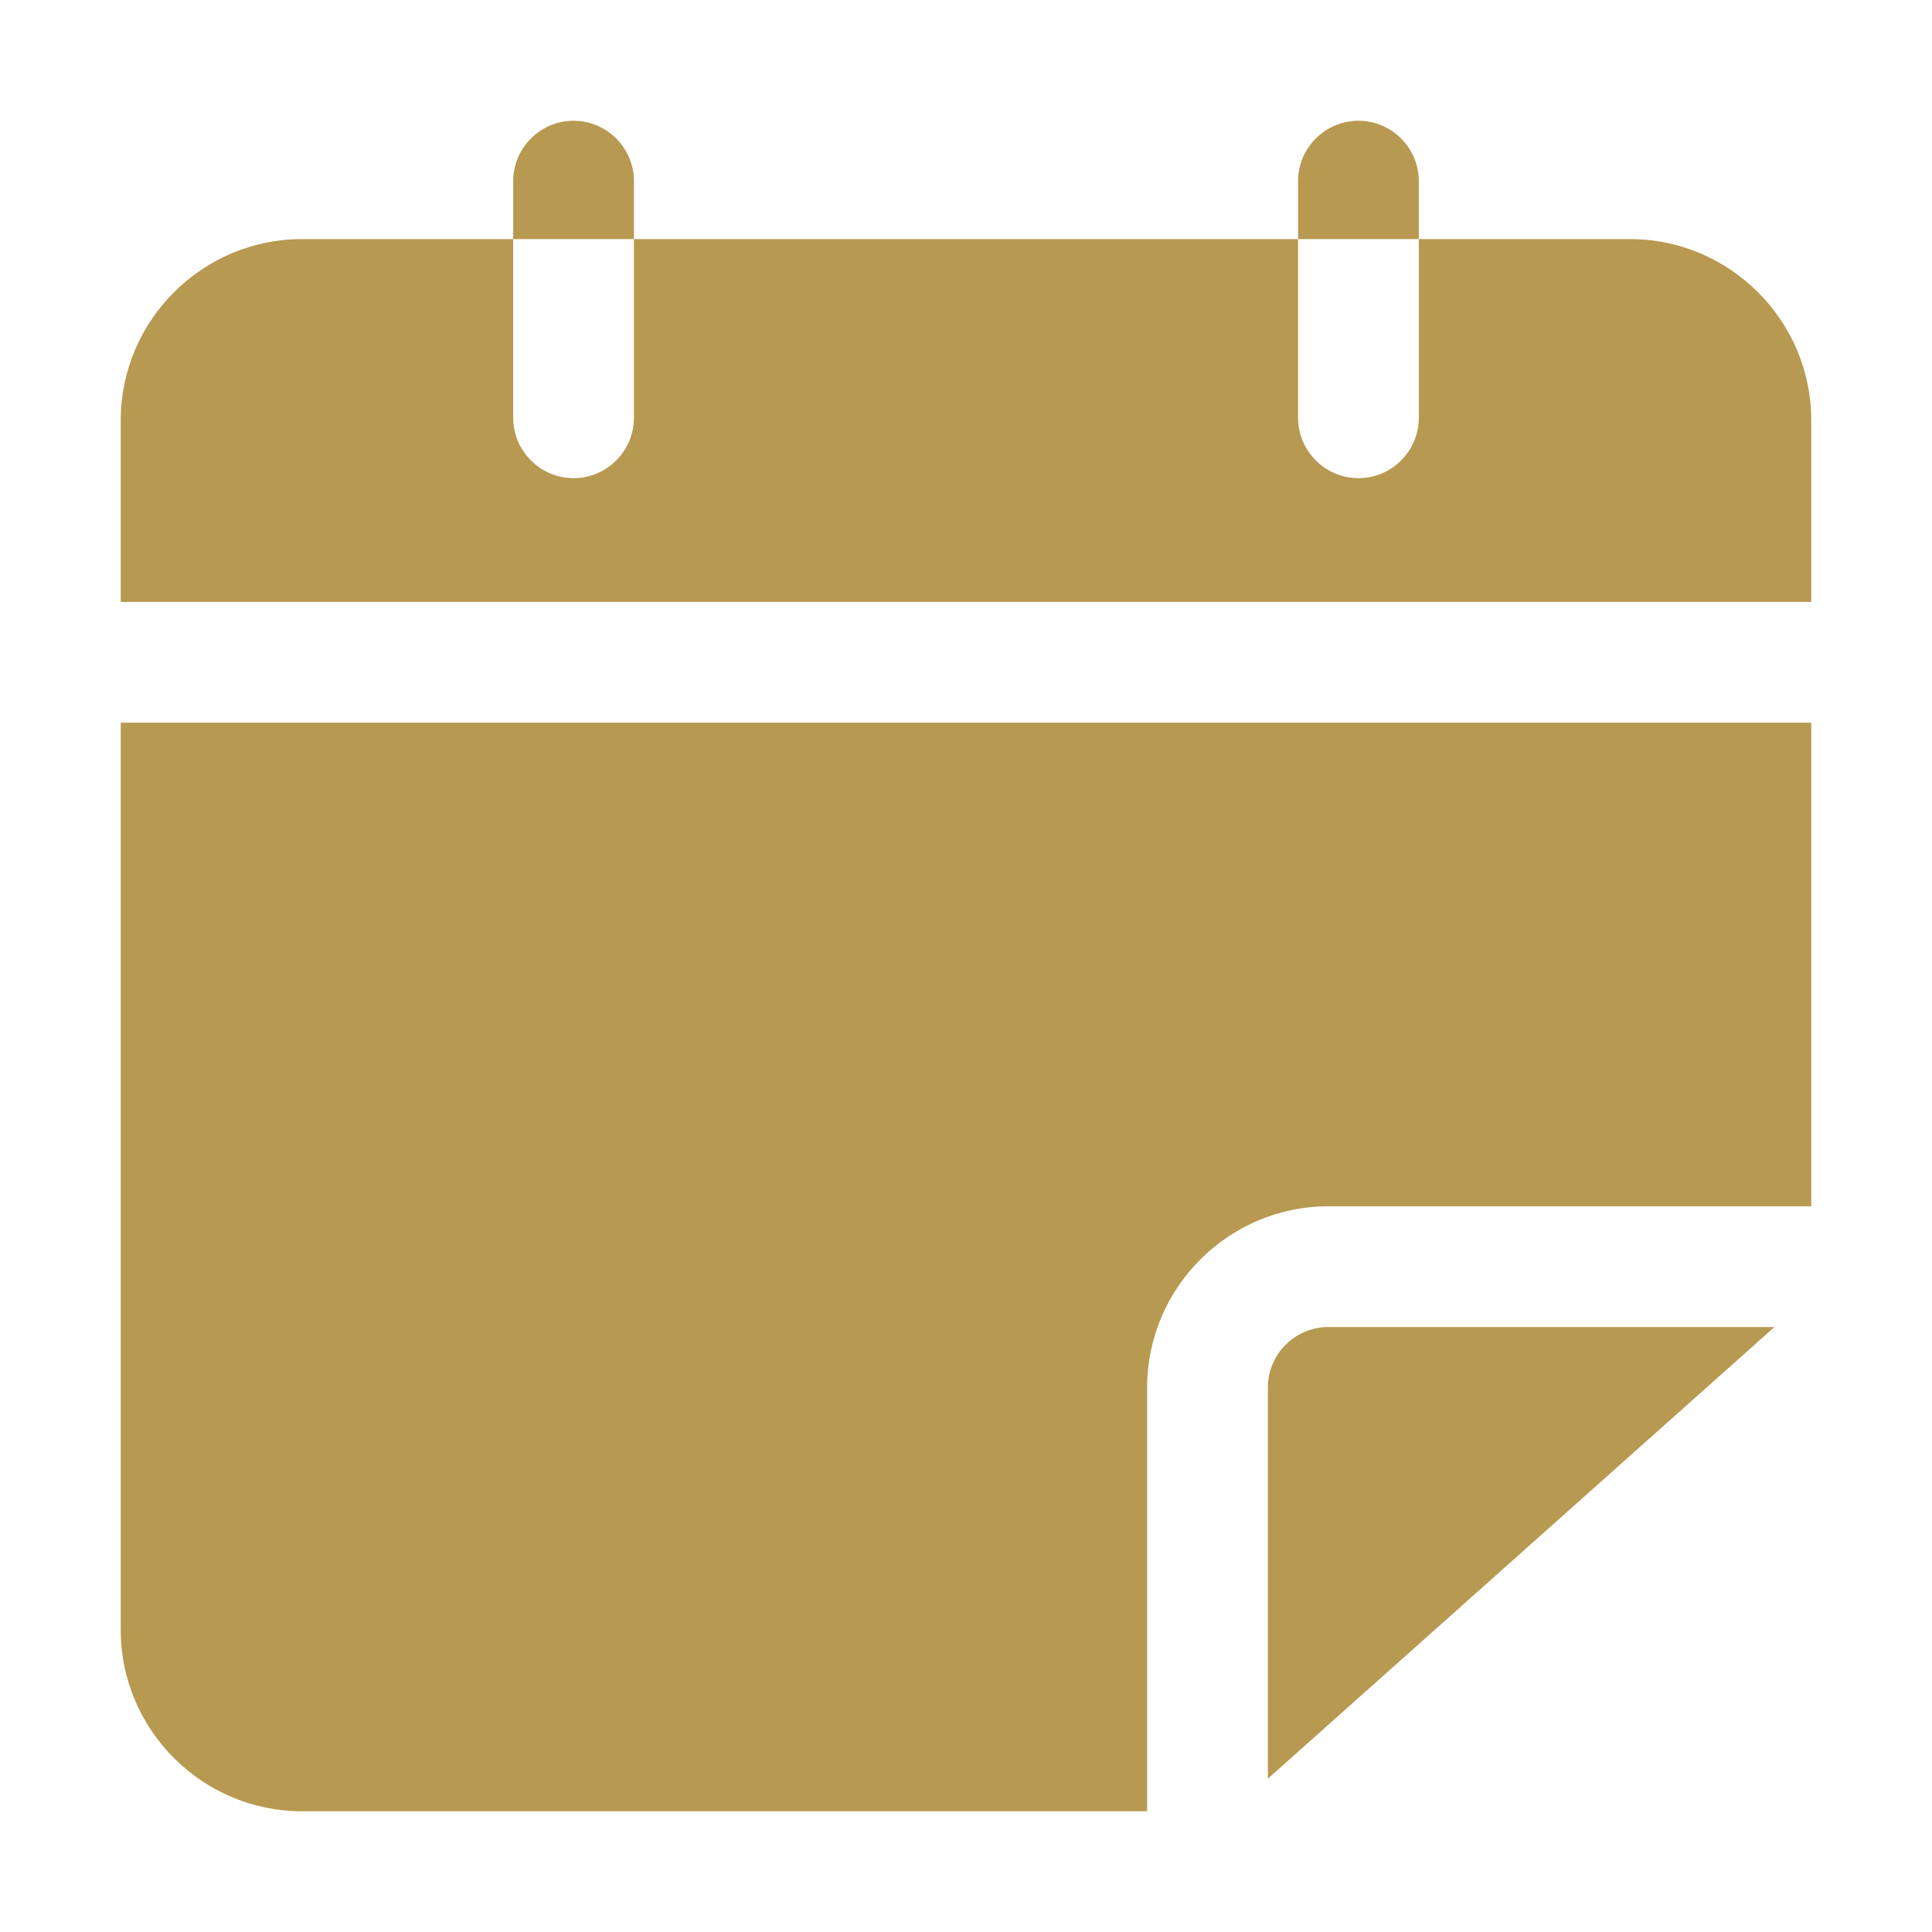 <?xml version="1.0" encoding="UTF-8"?> <svg xmlns="http://www.w3.org/2000/svg" width="274" height="274" viewBox="0 0 274 274" fill="none"><path d="M256.875 59.595V85.368H17.125V59.595C17.125 45.467 28.684 33.908 42.812 33.908H72.781V59.253C72.781 63.962 76.634 67.815 81.344 67.815C86.053 67.815 89.906 63.962 89.906 59.253V33.908H184.094V59.253C184.094 63.962 187.947 67.815 192.656 67.815C197.366 67.815 201.219 63.962 201.219 59.253V33.908H231.188C245.316 33.908 256.875 45.467 256.875 59.595ZM188.375 188.204H251.652L179.812 252.251V196.766C179.812 192.057 183.666 188.204 188.375 188.204Z" fill="#B89951"></path><path d="M256.875 102.493V171.079H188.375C174.247 171.079 162.688 182.638 162.688 196.766V256.875H42.812C28.684 256.875 17.125 245.316 17.125 231.188V102.493H256.875ZM89.906 25.688V33.907H72.781V25.688C72.781 20.978 76.634 17.125 81.344 17.125C86.053 17.125 89.906 20.978 89.906 25.688ZM201.219 25.688V33.907H184.094V25.688C184.094 20.978 187.947 17.125 192.656 17.125C197.366 17.125 201.219 20.978 201.219 25.688Z" fill="#B89951"></path></svg> 